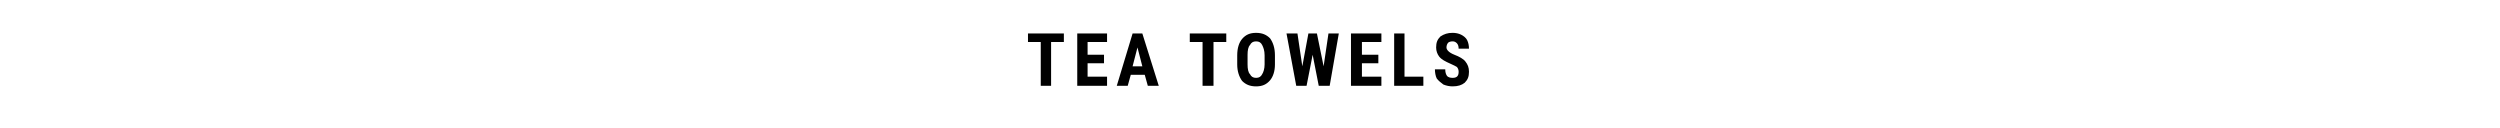 <?xml version="1.0" standalone="no"?><!DOCTYPE svg PUBLIC "-//W3C//DTD SVG 1.1//EN" "http://www.w3.org/Graphics/SVG/1.1/DTD/svg11.dtd"><svg xmlns="http://www.w3.org/2000/svg" version="1.1" width="411px" height="21px" viewBox="0 -5 411 21" style="top:-5px"><desc>TEA TOWELS</desc><defs/><g id="Polygon86842"><path d="m174.9 1.9l-2.1 0l0 7.2l-1.7 0l0-7.2l-2.1 0l0-1.4l5.9 0l0 1.4zm6.6 3.5l-2.7 0l0 2.2l3.2 0l0 1.5l-4.9 0l0-8.6l4.9 0l0 1.4l-3.2 0l0 2.1l2.7 0l0 1.4zm6.7 1.9l-2.3 0l-.5 1.8l-1.8 0l2.6-8.6l1.6 0l2.7 8.6l-1.8 0l-.5-1.8zm-2-1.4l1.6 0l-.8-3.1l-.8 3.1zm15.4-4l-2.1 0l0 7.2l-1.8 0l0-7.2l-2.1 0l0-1.4l6 0l0 1.4zm8 3.7c0 1.1-.3 2-.8 2.6c-.6.7-1.3 1-2.3 1c-1 0-1.7-.3-2.3-.9c-.5-.7-.8-1.6-.8-2.7c0 0 0-1.5 0-1.5c0-1.2.3-2.1.8-2.7c.6-.7 1.3-1 2.3-1c1 0 1.7.3 2.3.9c.5.7.8 1.6.8 2.8c0 0 0 1.5 0 1.5zm-1.7-1.5c0-.8-.2-1.3-.4-1.7c-.2-.4-.5-.6-1-.6c-.5 0-.8.2-1 .6c-.3.3-.4.9-.4 1.6c0 0 0 1.6 0 1.6c0 .7.1 1.3.4 1.6c.2.4.5.6 1 .6c.5 0 .8-.2 1-.6c.2-.3.4-.9.4-1.6c0 0 0-1.5 0-1.5zm9.7 1.8l.8-5.4l1.7 0l-1.5 8.6l-1.8 0l-1-5.1l-1 5.1l-1.7 0l-1.6-8.6l1.8 0l.8 5.4l1-5.4l1.4 0l1.1 5.4zm9-.5l-2.7 0l0 2.2l3.2 0l0 1.5l-5 0l0-8.6l5 0l0 1.4l-3.2 0l0 2.1l2.7 0l0 1.4zm4.3 2.2l3.1 0l0 1.5l-4.8 0l0-8.6l1.7 0l0 7.1zm7.9.2c.7 0 1-.3 1-1c0-.3-.1-.6-.3-.8c-.2-.1-.5-.3-1-.5c-.9-.4-1.5-.7-1.9-1.2c-.3-.4-.5-.9-.5-1.5c0-.8.2-1.3.7-1.8c.6-.4 1.2-.6 2-.6c.5 0 1 .1 1.4.3c.4.2.8.5 1 .9c.2.4.3.9.3 1.4c0 0-1.7 0-1.7 0c0-.4-.1-.7-.3-.9c-.2-.2-.4-.3-.7-.3c-.3 0-.6.1-.7.2c-.2.2-.3.5-.3.8c0 .2.1.4.3.6c.2.2.5.4 1 .6c.8.3 1.5.7 1.8 1.1c.4.5.6 1 .6 1.7c0 .8-.2 1.3-.7 1.8c-.5.4-1.1.6-2 .6c-.5 0-1-.1-1.5-.3c-.4-.3-.8-.6-1.1-1c-.2-.4-.3-1-.3-1.5c0 0 1.7 0 1.7 0c0 .5.1.8.3 1.1c.2.2.5.3.9.3c0 0 0 0 0 0z" stroke="none" fill="#000"/></g></svg>